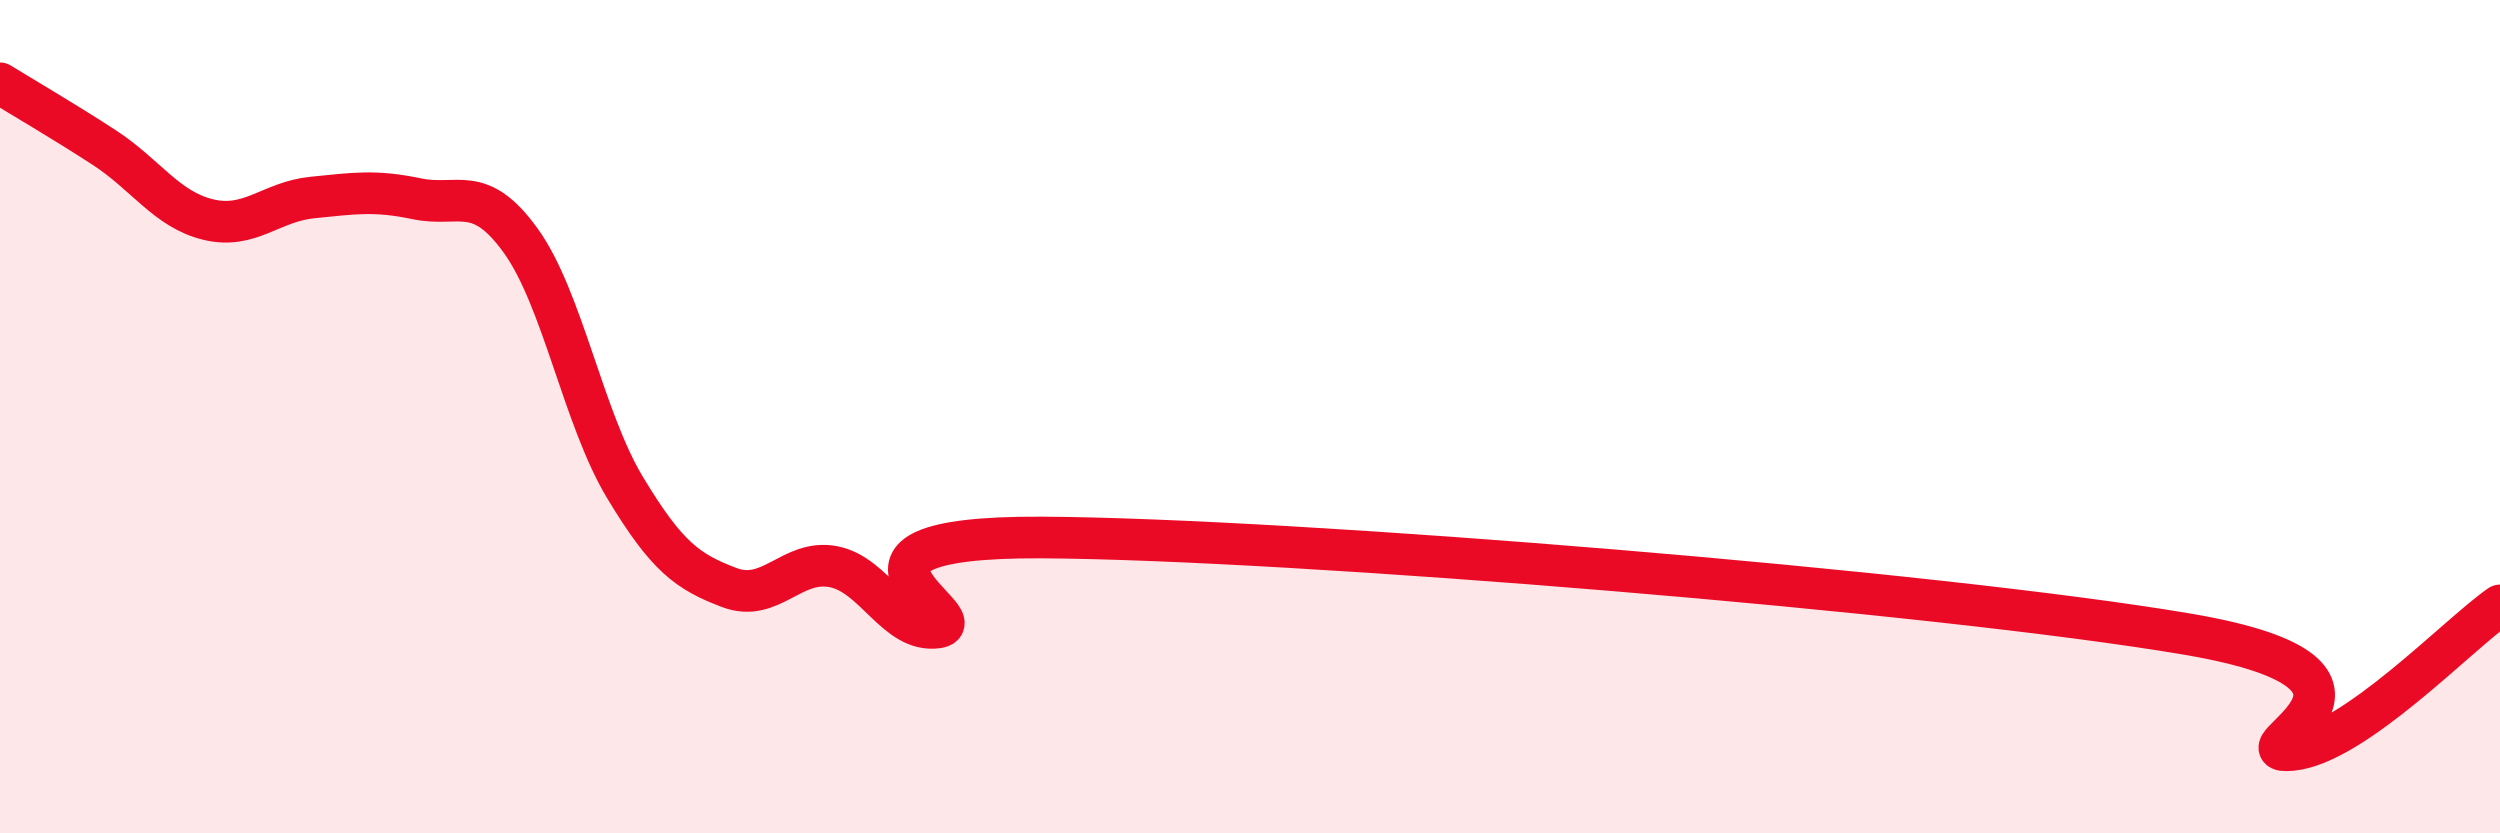 
    <svg width="60" height="20" viewBox="0 0 60 20" xmlns="http://www.w3.org/2000/svg">
      <path
        d="M 0,2 C 0.5,2.31 1.5,2.89 2.5,3.54 C 3.5,4.19 4,5.03 5,5.27 C 6,5.51 6.5,4.84 7.5,4.74 C 8.5,4.64 9,4.56 10,4.77 C 11,4.98 11.5,4.39 12.5,5.78 C 13.5,7.17 14,10.04 15,11.7 C 16,13.36 16.5,13.72 17.5,14.1 C 18.5,14.48 19,13.41 20,13.6 C 21,13.79 21.5,15.2 22.5,15.06 C 23.5,14.92 19,12.87 25,12.9 C 31,12.93 46.5,14.2 52.5,15.22 C 58.5,16.24 53.5,18.14 55,18 C 56.5,17.86 59,15.22 60,14.53L60 20L0 20Z"
        fill="#EB0A25"
        opacity="0.1"
        stroke-linecap="round"
        stroke-linejoin="round"
      />
      <path
        d="M 0,2 C 0.5,2.31 1.5,2.89 2.5,3.54 C 3.5,4.19 4,5.03 5,5.27 C 6,5.51 6.5,4.84 7.5,4.74 C 8.5,4.64 9,4.56 10,4.77 C 11,4.98 11.5,4.39 12.5,5.78 C 13.5,7.17 14,10.04 15,11.7 C 16,13.36 16.5,13.72 17.5,14.1 C 18.5,14.48 19,13.41 20,13.6 C 21,13.79 21.5,15.2 22.5,15.06 C 23.5,14.92 19,12.87 25,12.9 C 31,12.93 46.5,14.2 52.5,15.22 C 58.5,16.24 53.5,18.14 55,18 C 56.5,17.86 59,15.22 60,14.53"
        stroke="#EB0A25"
        stroke-width="1"
        fill="none"
        stroke-linecap="round"
        stroke-linejoin="round"
      />
    </svg>
  